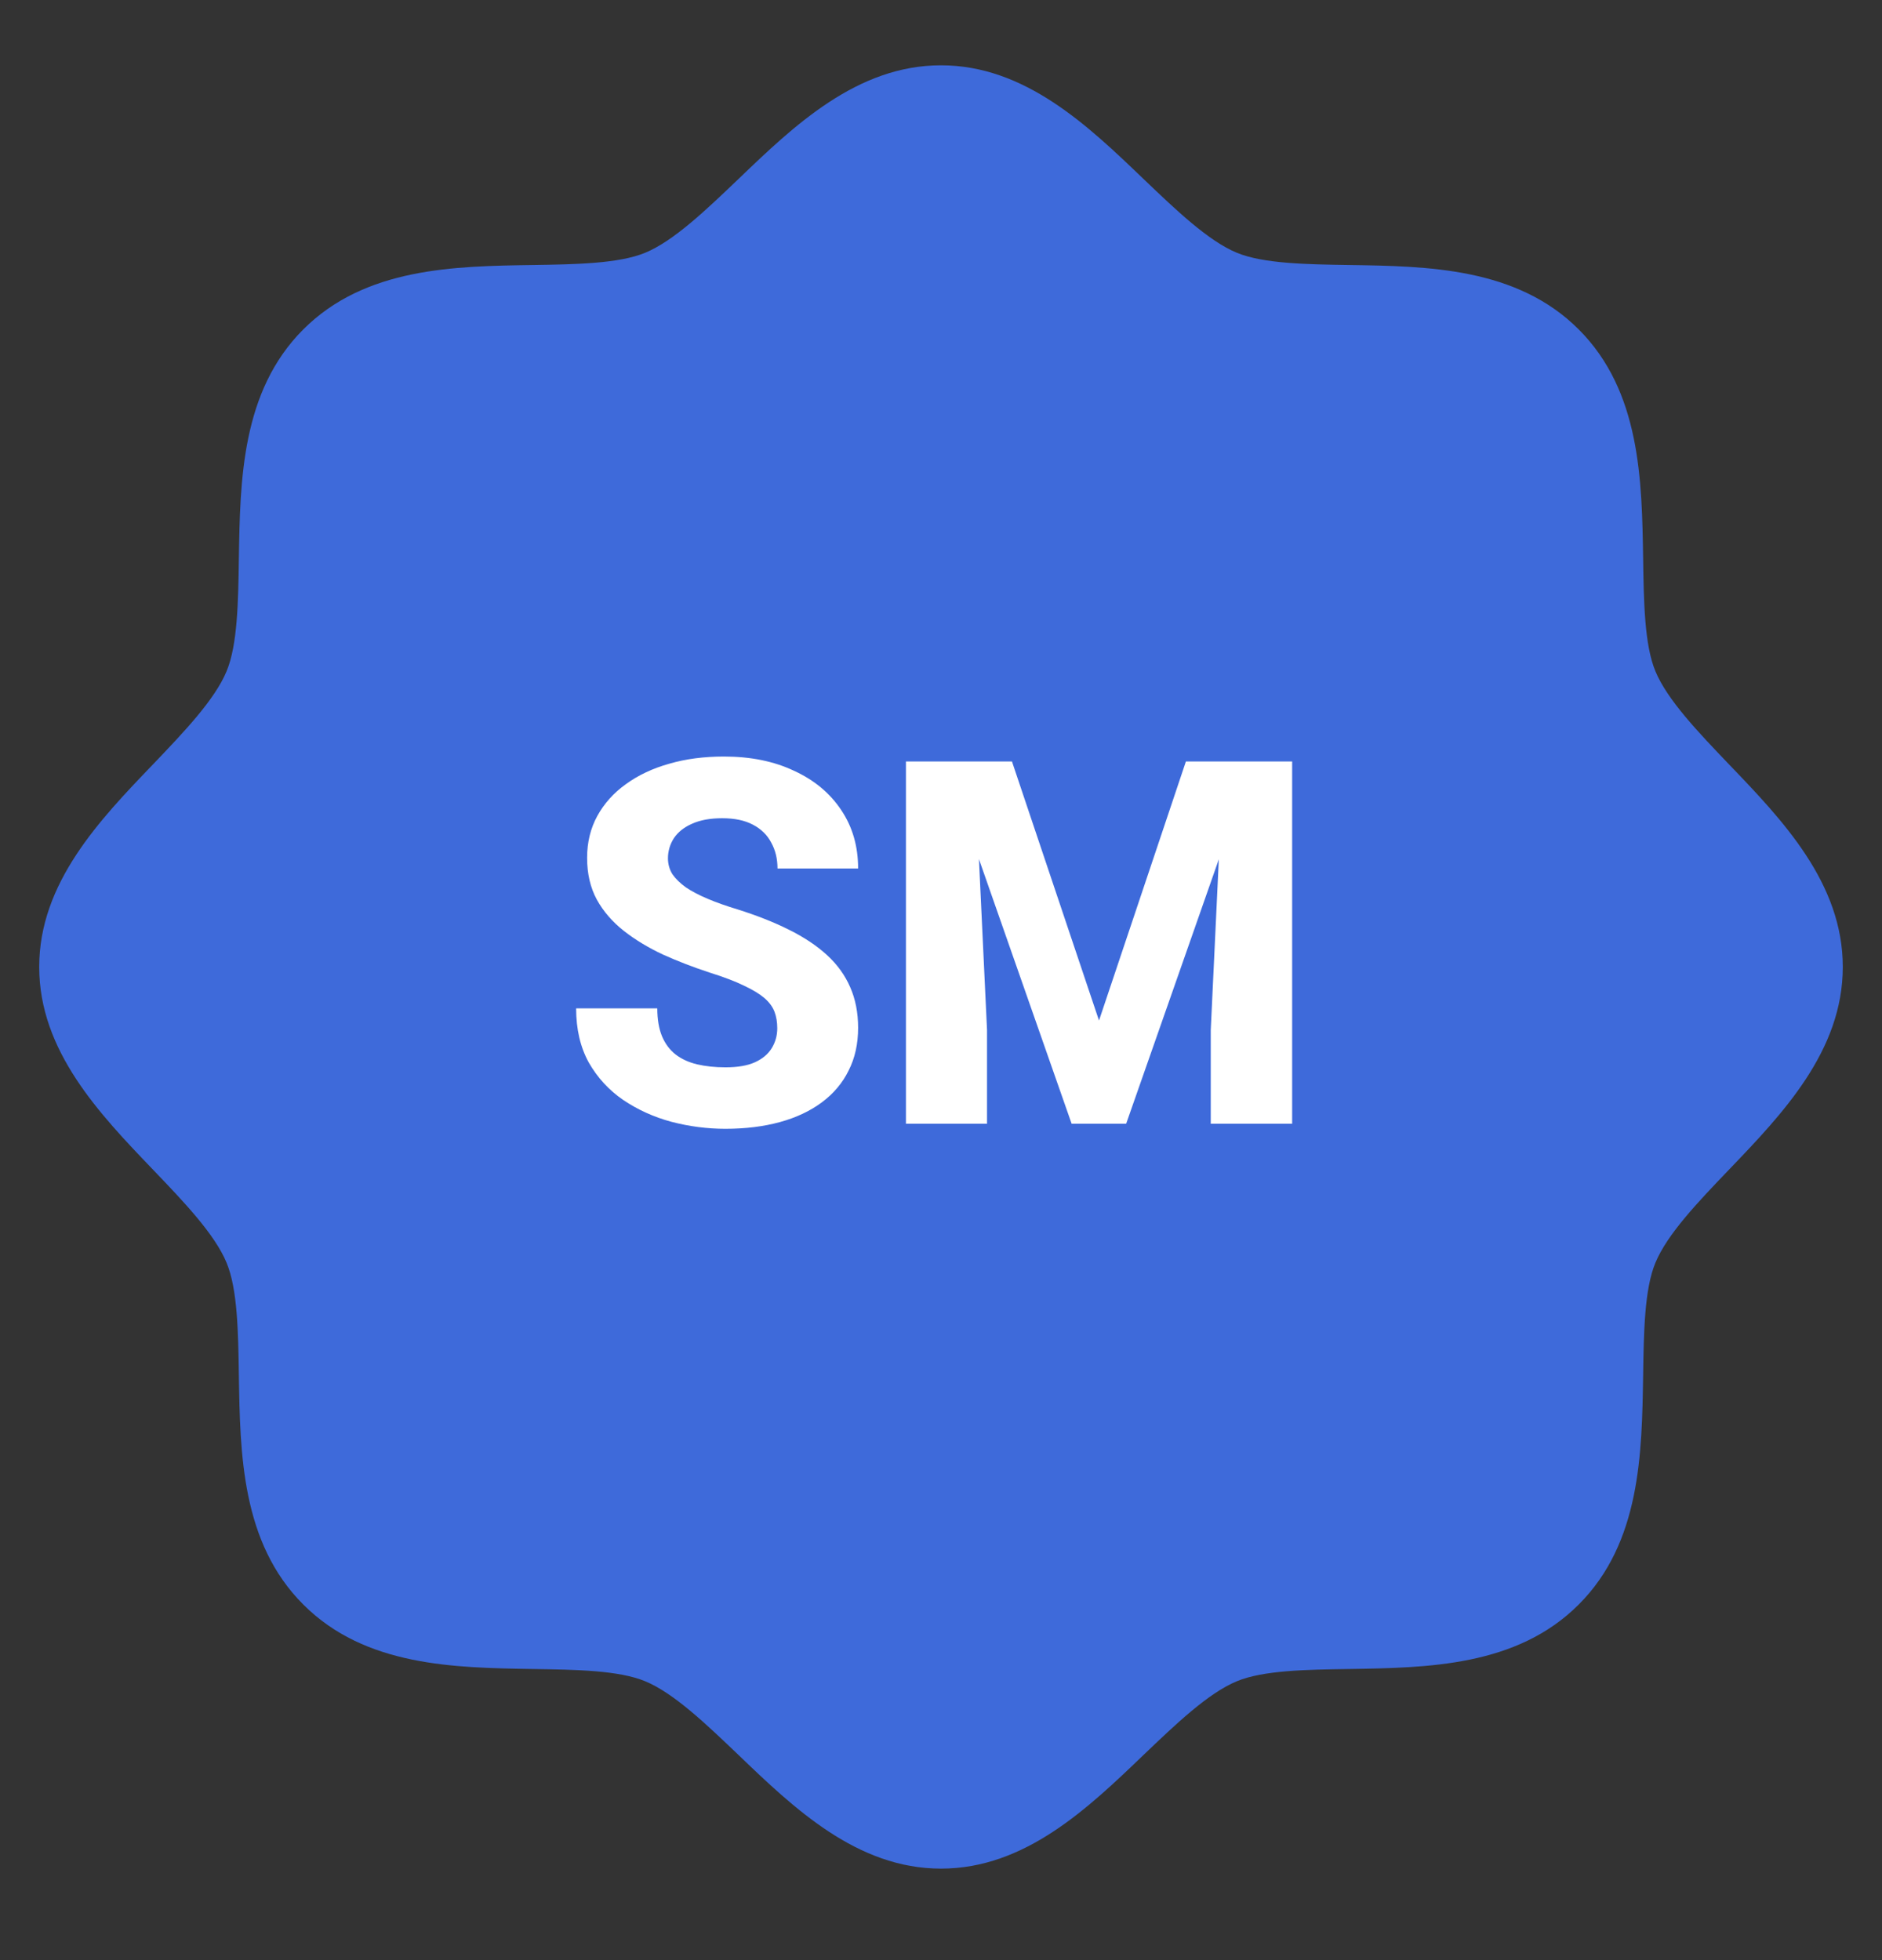 <svg width="24" height="25" viewBox="0 0 24 25" fill="none" xmlns="http://www.w3.org/2000/svg">
<rect x="0" y="0" width="24" height="25" fill="#333333" stroke="none"/>
<g clip-path="url(#clip0_11893_5688)">
<path d="M23.5 12.333C23.5 13.405 22.729 14.209 22.048 14.919C21.661 15.323 21.261 15.74 21.11 16.107C20.97 16.442 20.962 16.999 20.954 17.538C20.938 18.54 20.922 19.676 20.132 20.465C19.343 21.255 18.207 21.271 17.205 21.287C16.666 21.295 16.109 21.303 15.773 21.443C15.407 21.594 14.99 21.994 14.585 22.381C13.876 23.062 13.072 23.833 12 23.833C10.928 23.833 10.124 23.062 9.415 22.381C9.01 21.994 8.593 21.594 8.227 21.443C7.891 21.303 7.334 21.295 6.795 21.287C5.793 21.271 4.657 21.255 3.868 20.465C3.078 19.676 3.062 18.54 3.046 17.538C3.038 16.999 3.03 16.442 2.89 16.107C2.739 15.74 2.339 15.323 1.952 14.919C1.271 14.209 0.5 13.405 0.5 12.333C0.5 11.261 1.271 10.457 1.952 9.748C2.339 9.343 2.739 8.926 2.89 8.56C3.03 8.224 3.038 7.668 3.046 7.129C3.062 6.126 3.078 4.991 3.868 4.201C4.657 3.412 5.793 3.395 6.795 3.38C7.334 3.372 7.891 3.363 8.227 3.224C8.593 3.073 9.01 2.672 9.415 2.285C10.124 1.604 10.928 0.833 12 0.833C13.072 0.833 13.876 1.604 14.585 2.285C14.99 2.672 15.407 3.073 15.773 3.224C16.109 3.363 16.666 3.372 17.205 3.38C18.207 3.395 19.343 3.412 20.132 4.201C20.922 4.991 20.938 6.126 20.954 7.129C20.962 7.668 20.97 8.224 21.11 8.56C21.261 8.926 21.661 9.343 22.048 9.748C22.729 10.457 23.5 11.261 23.5 12.333Z" fill="#3E6ADA"/>
<path d="M9.912 13.115C9.912 13.036 9.9 12.966 9.877 12.905C9.853 12.842 9.811 12.784 9.75 12.731C9.688 12.678 9.602 12.625 9.489 12.572C9.377 12.517 9.23 12.461 9.048 12.404C8.841 12.336 8.643 12.26 8.455 12.175C8.269 12.088 8.103 11.988 7.957 11.874C7.811 11.759 7.695 11.626 7.611 11.474C7.528 11.321 7.487 11.144 7.487 10.941C7.487 10.744 7.53 10.566 7.617 10.407C7.704 10.249 7.825 10.113 7.982 10.001C8.139 9.887 8.323 9.8 8.534 9.741C8.746 9.679 8.979 9.649 9.232 9.649C9.571 9.649 9.868 9.709 10.124 9.83C10.382 9.948 10.583 10.115 10.727 10.331C10.871 10.545 10.943 10.793 10.943 11.077H9.915C9.915 10.952 9.888 10.842 9.835 10.747C9.785 10.65 9.706 10.573 9.601 10.518C9.497 10.463 9.367 10.436 9.21 10.436C9.058 10.436 8.93 10.459 8.826 10.506C8.725 10.55 8.647 10.611 8.594 10.69C8.544 10.768 8.518 10.854 8.518 10.947C8.518 11.021 8.537 11.089 8.575 11.15C8.616 11.209 8.673 11.265 8.747 11.318C8.823 11.369 8.916 11.418 9.026 11.464C9.136 11.511 9.262 11.555 9.404 11.598C9.651 11.676 9.87 11.762 10.061 11.858C10.253 11.953 10.415 12.061 10.546 12.181C10.678 12.302 10.776 12.439 10.842 12.591C10.909 12.743 10.943 12.916 10.943 13.108C10.943 13.313 10.903 13.495 10.822 13.654C10.744 13.813 10.63 13.948 10.48 14.06C10.332 14.17 10.154 14.254 9.947 14.311C9.739 14.368 9.507 14.397 9.251 14.397C9.019 14.397 8.789 14.367 8.563 14.308C8.336 14.247 8.131 14.153 7.947 14.029C7.765 13.904 7.619 13.745 7.509 13.553C7.401 13.358 7.347 13.127 7.347 12.861H8.382C8.382 13 8.402 13.119 8.442 13.216C8.482 13.311 8.539 13.389 8.614 13.448C8.69 13.507 8.782 13.549 8.89 13.575C8.998 13.6 9.118 13.613 9.251 13.613C9.406 13.613 9.531 13.592 9.626 13.549C9.723 13.505 9.795 13.445 9.842 13.368C9.888 13.292 9.912 13.208 9.912 13.115ZM12.048 9.712H12.905L14.015 13.016L15.123 9.712H15.98L14.361 14.333H13.666L12.048 9.712ZM11.553 9.712H12.425L12.587 13.137V14.333H11.553V9.712ZM15.602 9.712H16.478V14.333H15.44V13.137L15.602 9.712Z" fill="white"/>
</g>
<defs>
<clipPath id="clip0_11893_5688">
<rect width="24" height="24" fill="white" transform="translate(0 0.333)"/>
</clipPath>
</defs>
</svg>
